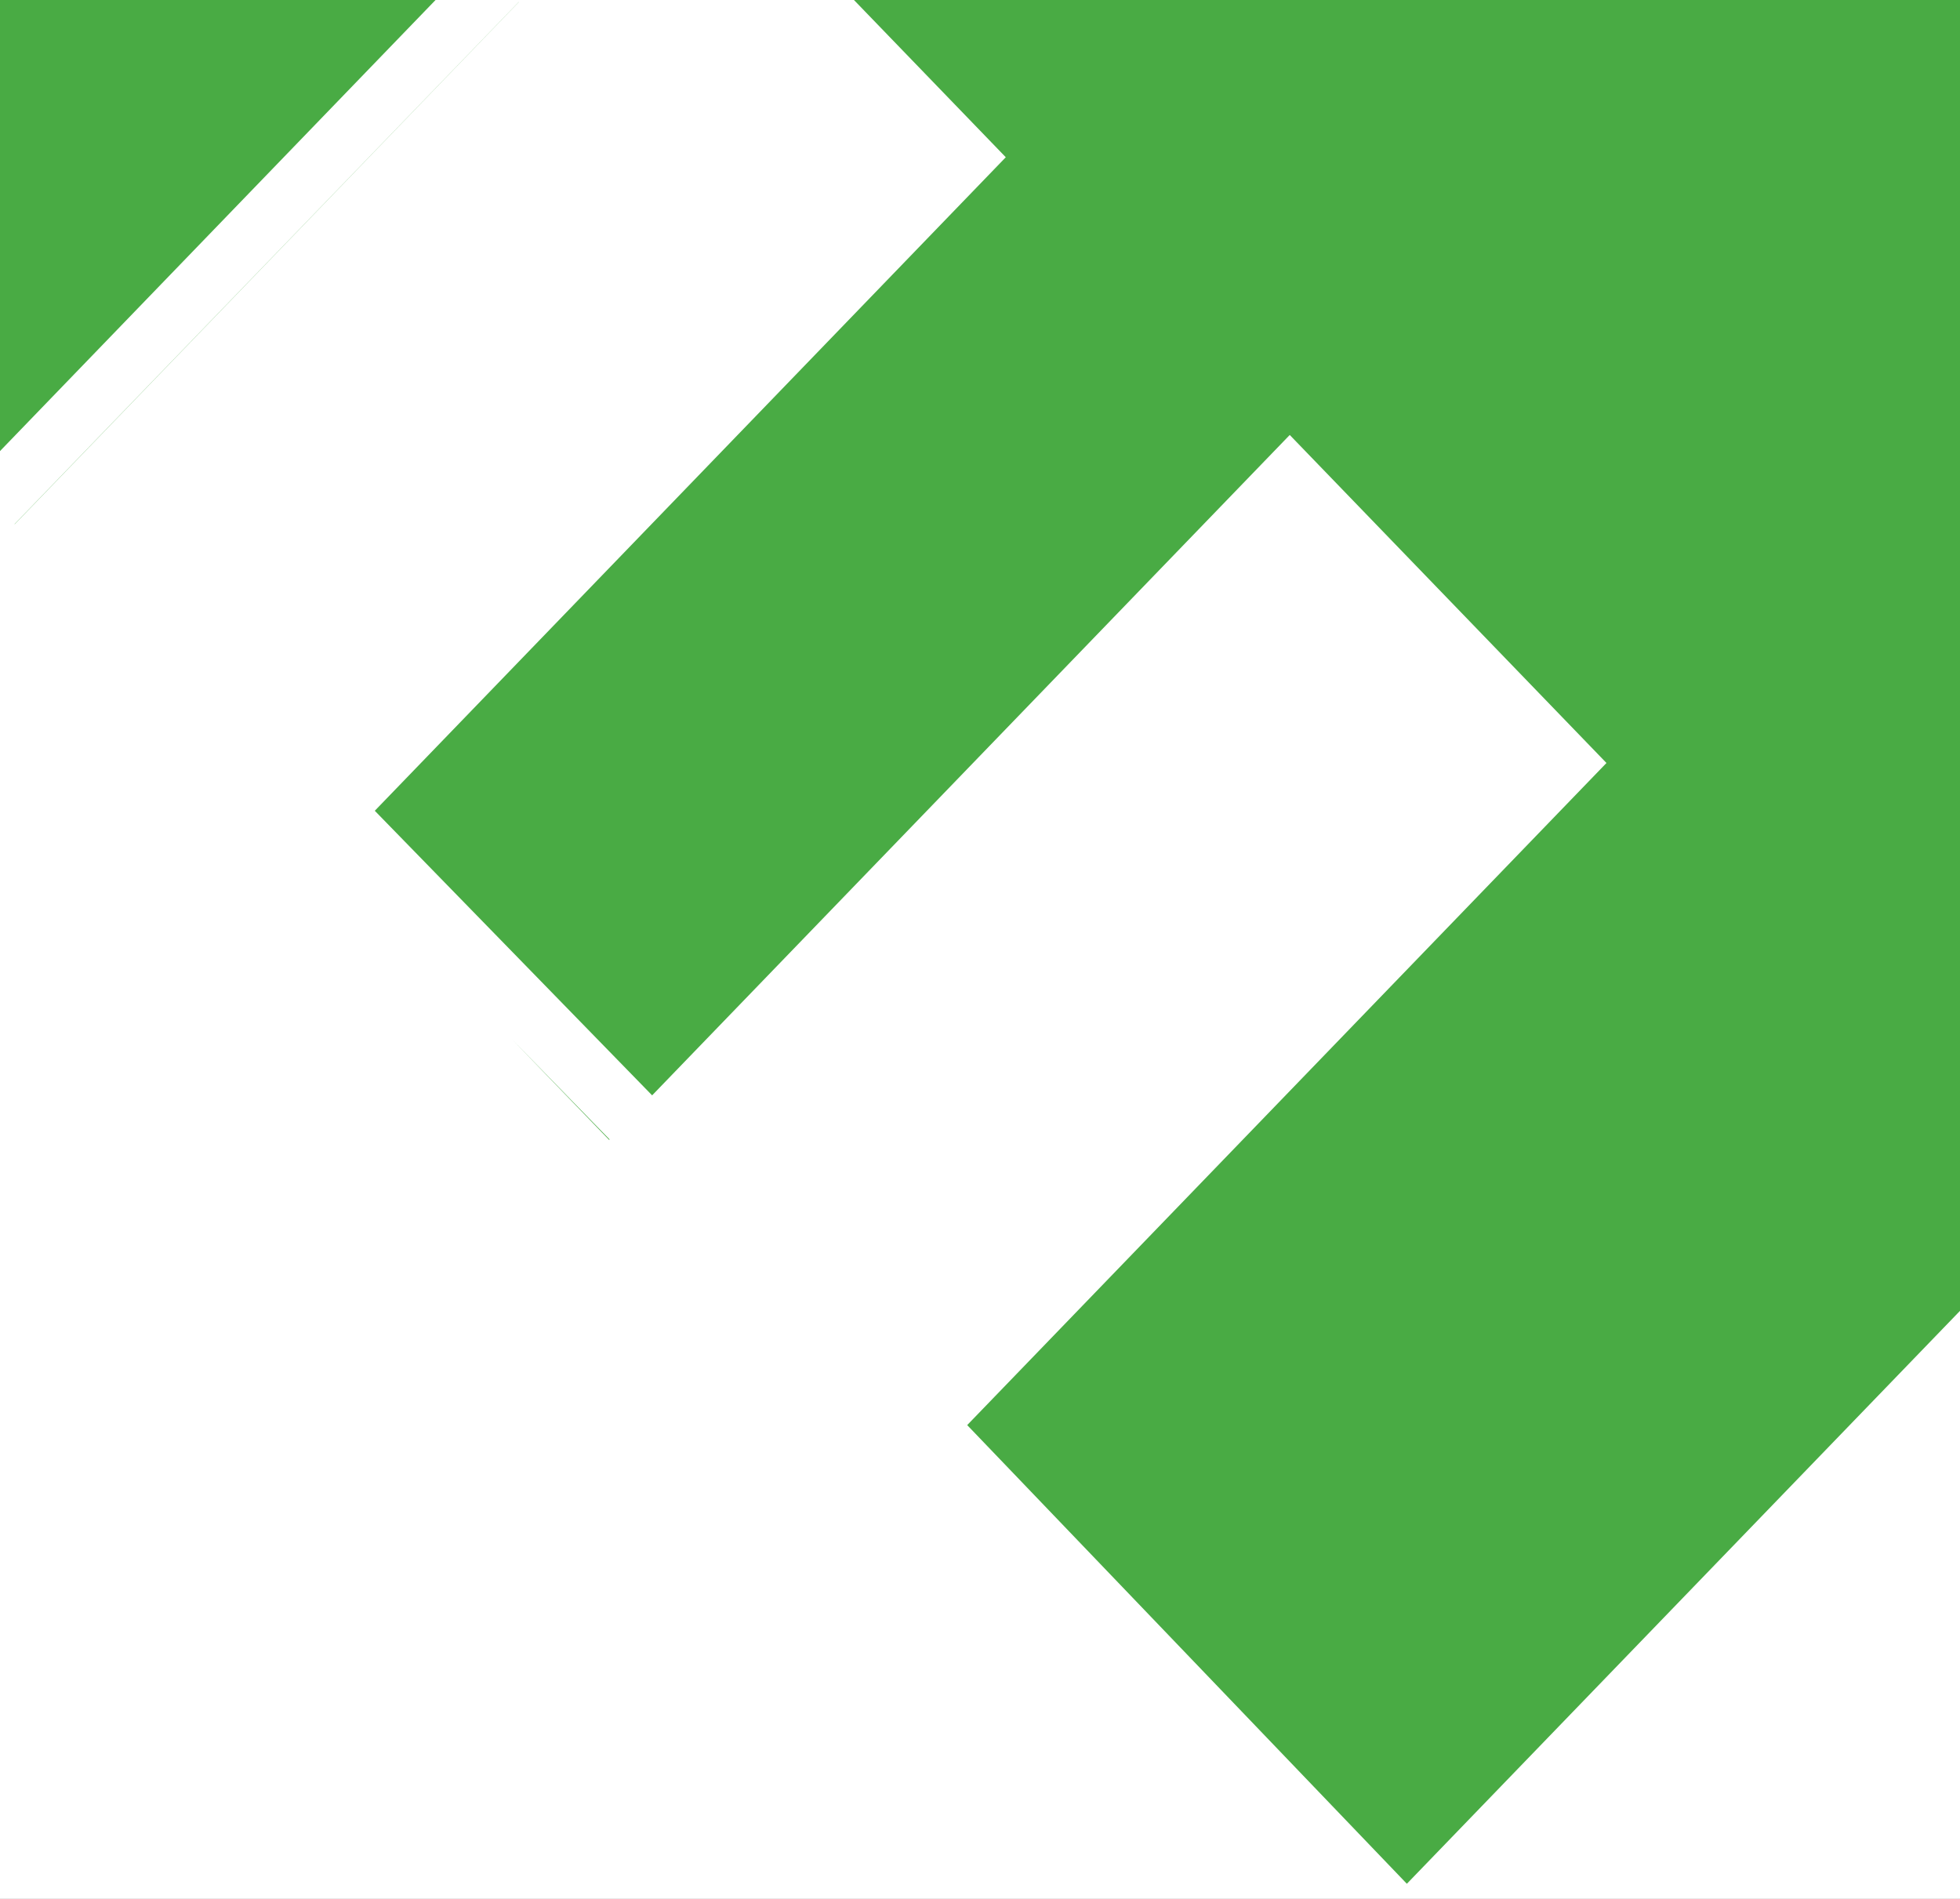 <?xml version="1.0" encoding="UTF-8"?> <svg xmlns="http://www.w3.org/2000/svg" width="32" height="31" viewBox="0 0 32 31" fill="none"><rect x="0" y="0" width="32" height="31" fill="#333333" stroke="none"/> <g clip-path="url(#clip0_140_4)"> <rect width="32" height="31" fill="white"></rect> <path fill-rule="evenodd" clip-rule="evenodd" d="M6.119 13.236L10.647 17.882L21.057 7.101L26.228 12.456L15.791 23.265L22.969 30.753L32 21.4V0H13.942L16.421 2.567L6.119 13.236ZM8.47 0.034L8.469 0.033L0.238 8.556L0.24 8.558L8.47 0.034ZM8.348 16.955L9.953 18.602L9.945 18.609L8.348 16.955ZM0 7.364V0H7.111L0 7.364Z" fill="#49AB44"></path> </g> <defs> <clipPath id="clip0_140_4"> <rect width="32" height="31" fill="white"></rect> </clipPath> </defs> </svg> 
